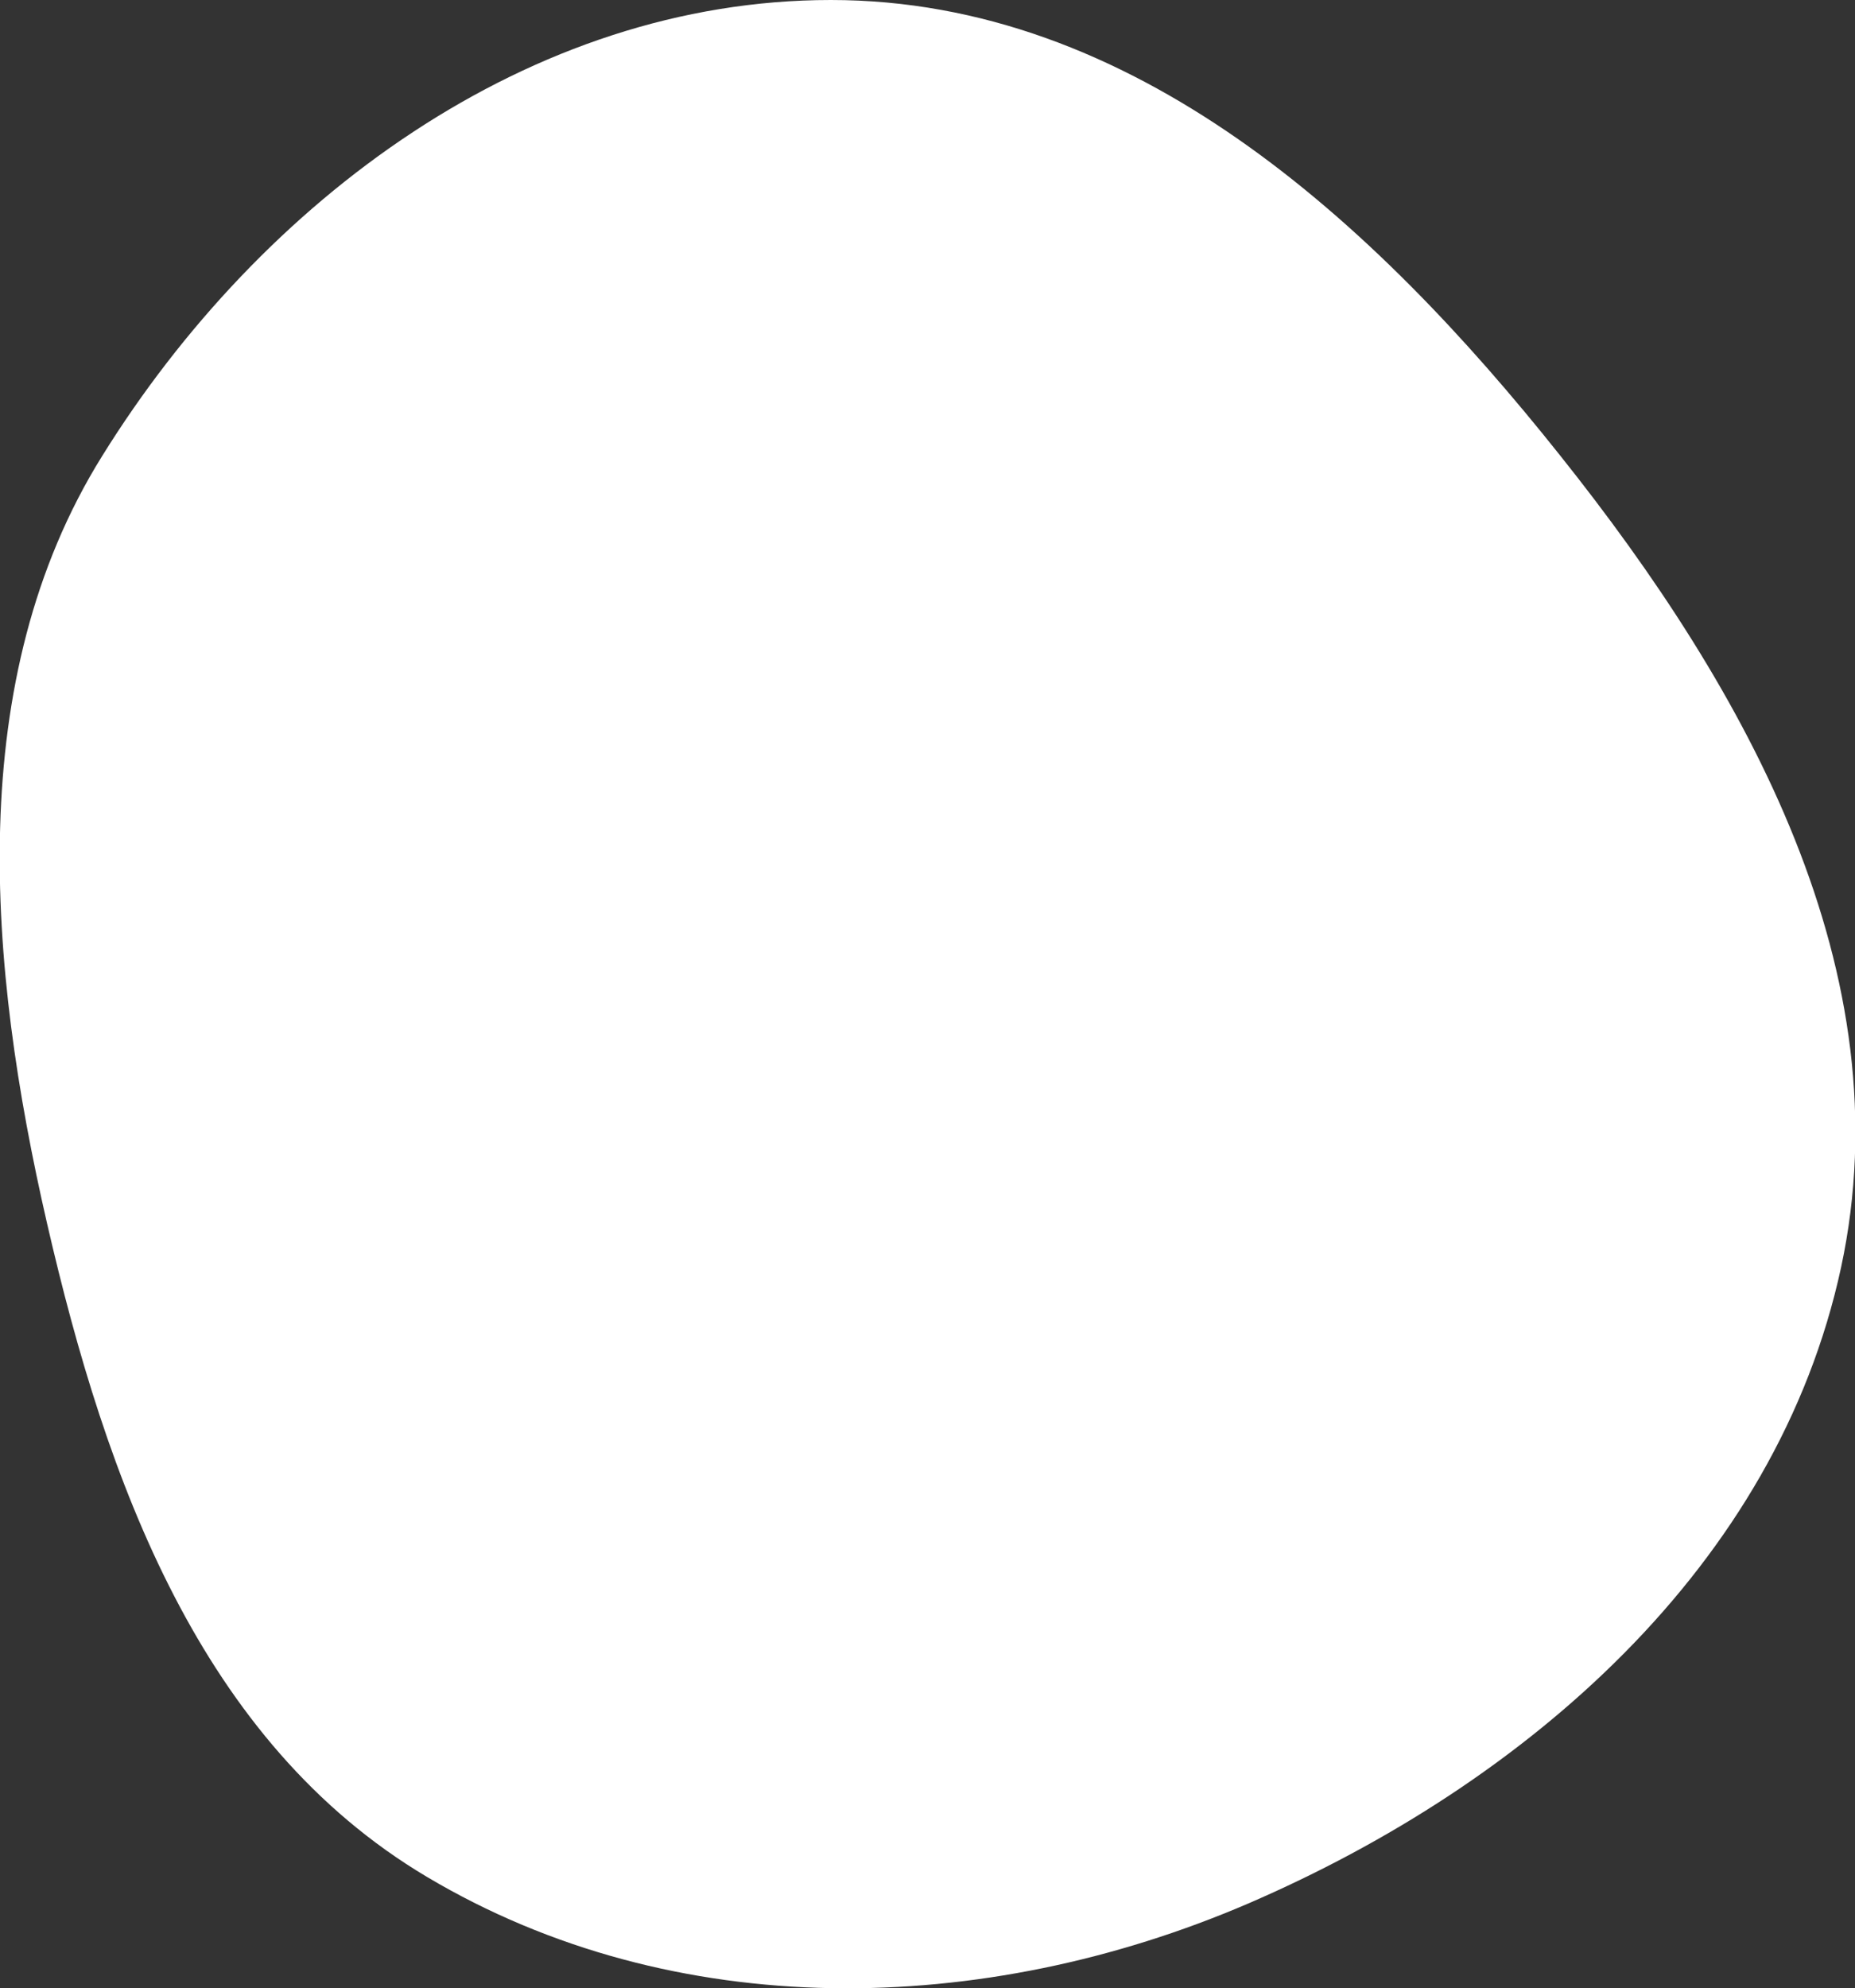 <svg xmlns="http://www.w3.org/2000/svg" width="319.5" height="342.3"><rect width="100%" height="100%" fill="#333333" stroke="none"/><path data-name="Path 901" d="M143.1 0c52 0 93.3 37.8 125.6 78.4 32.4 40.6 59.3 89.1 48.4 139.8C306 269.6 263 307 215 327.7c-45.6 19.6-98.8 20.8-141.5-4.6-39-23.2-55.2-68.2-65.4-112.5S-6.4 117 17.6 78.5C45 34.4 91.2 0 143.1 0" fill="#fff"/></svg>